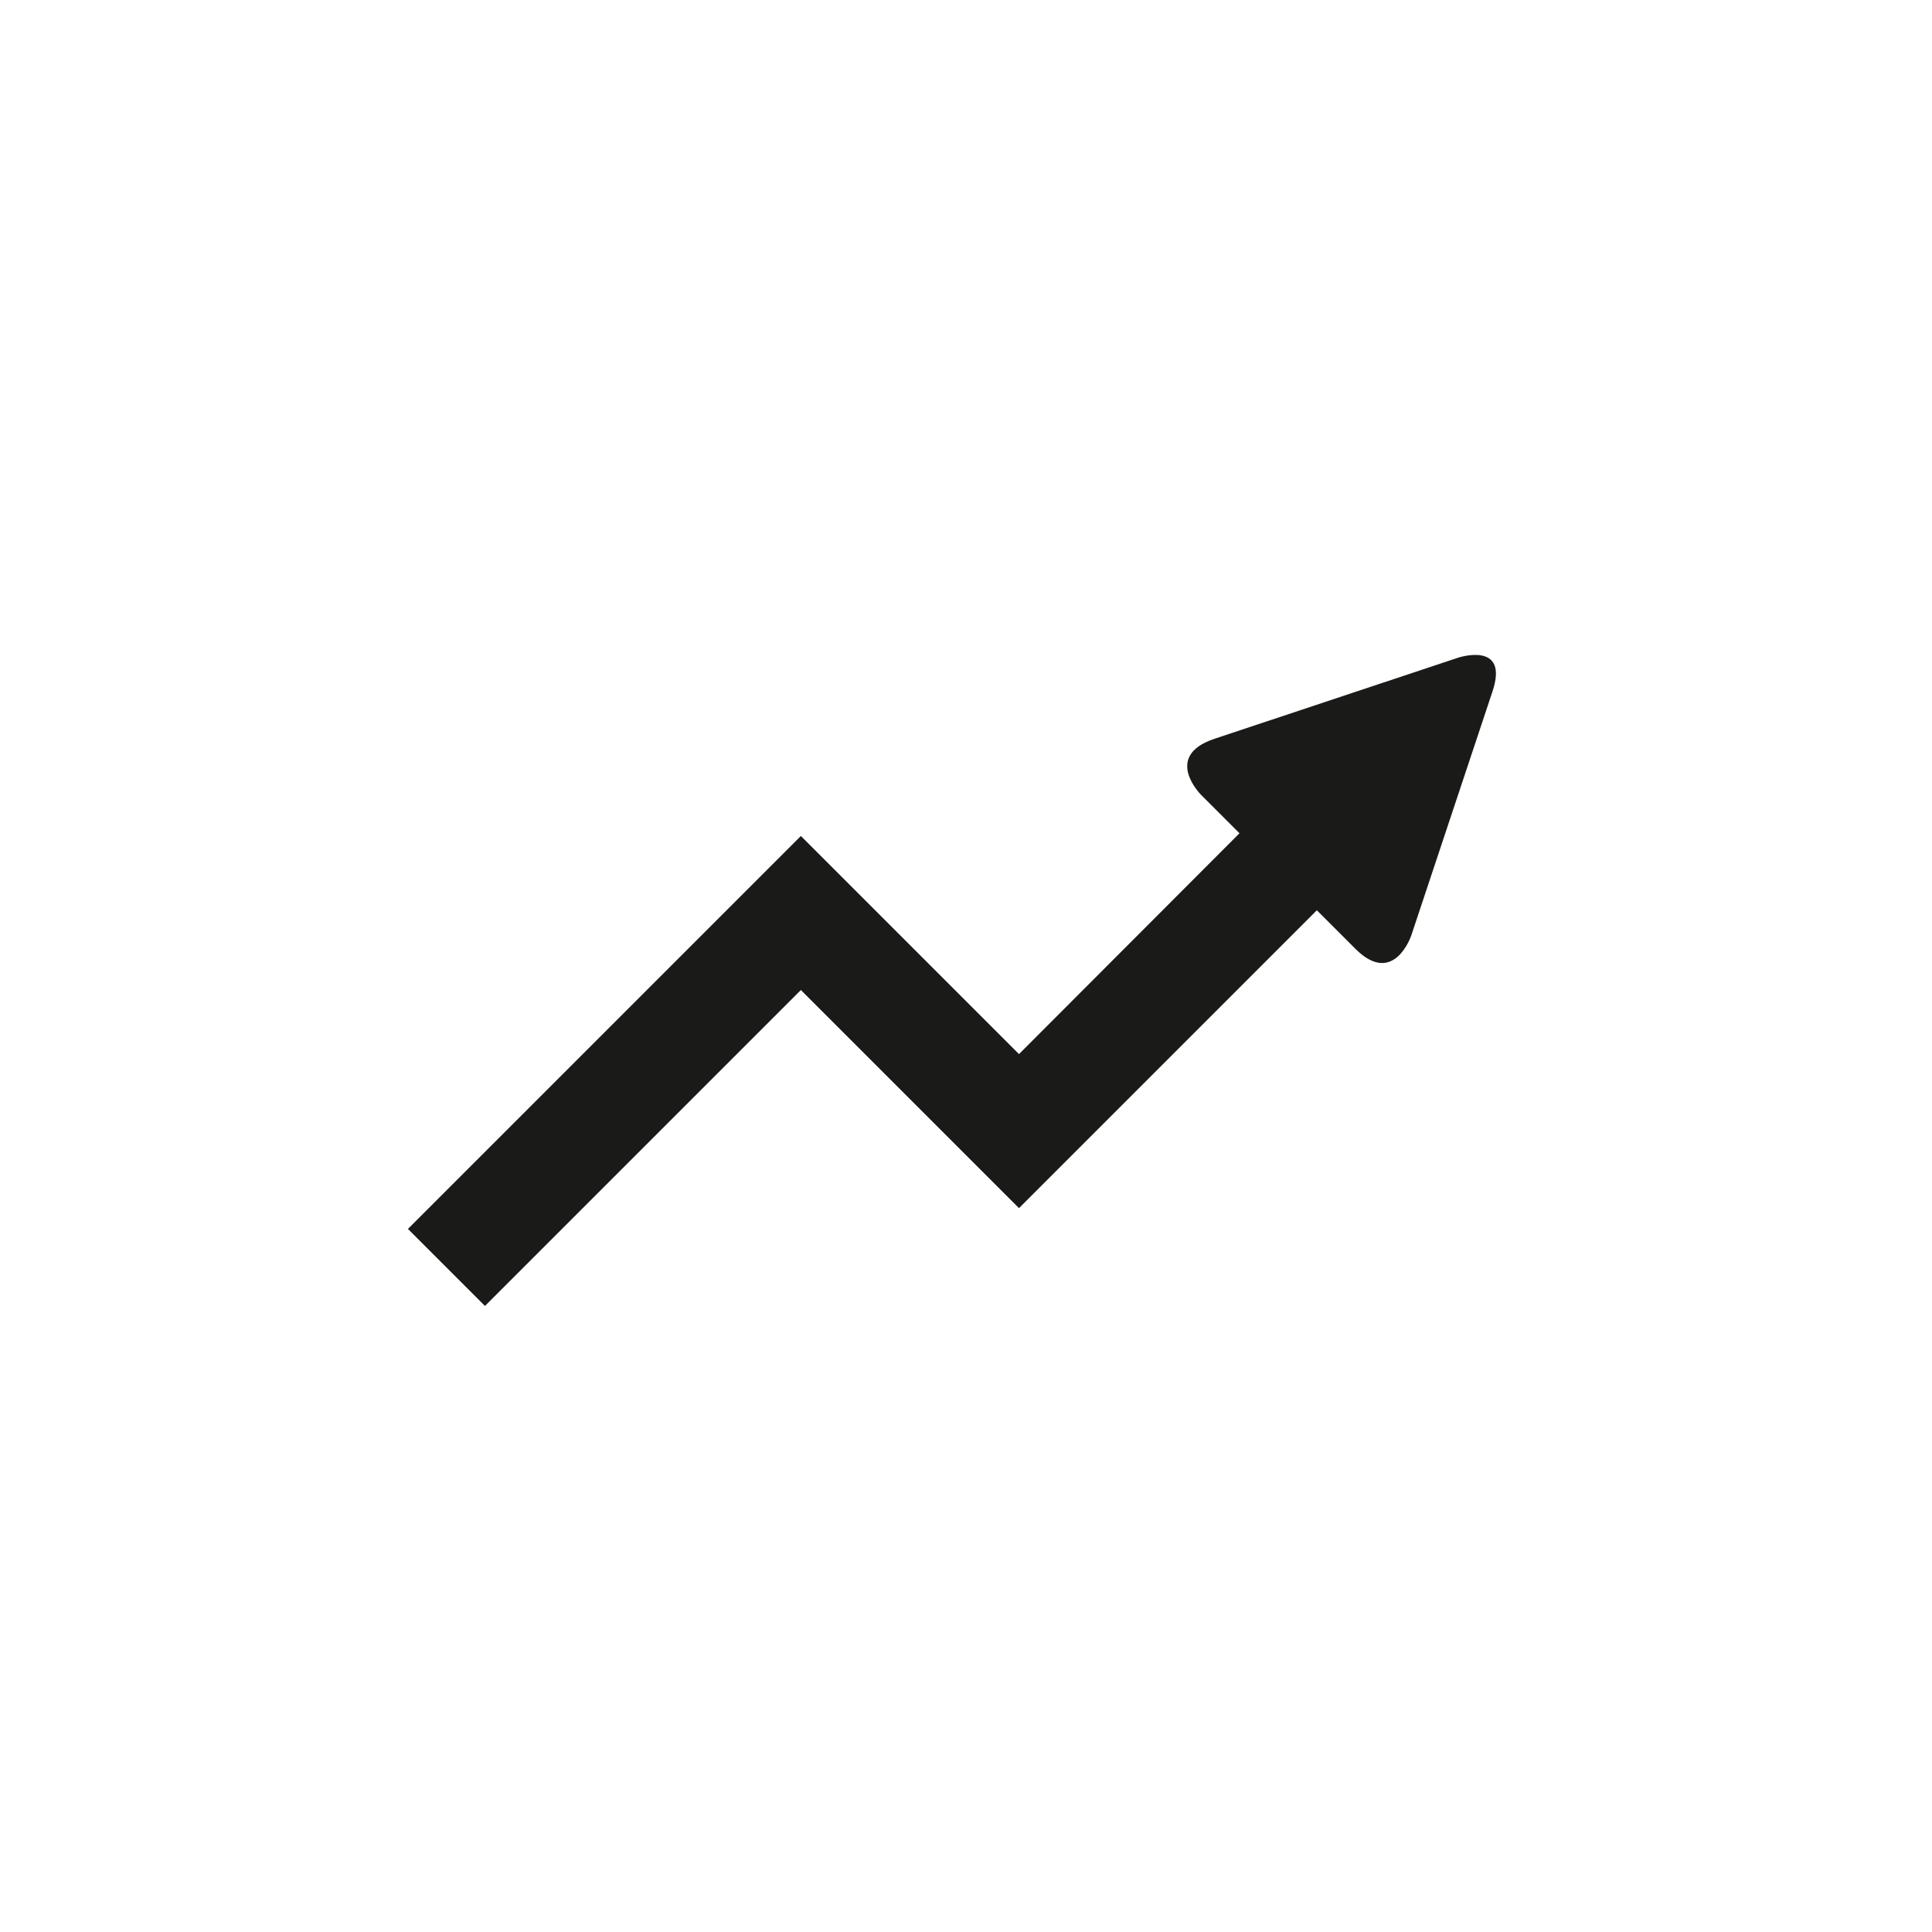 <?xml version="1.0" encoding="utf-8"?>
<!-- Generator: Adobe Illustrator 21.0.0, SVG Export Plug-In . SVG Version: 6.00 Build 0)  -->
<svg version="1.1" id="Ebene_1" xmlns="http://www.w3.org/2000/svg" xmlns:xlink="http://www.w3.org/1999/xlink" x="0px" y="0px"
	 viewBox="0 0 566.9 566.9" style="enable-background:new 0 0 566.9 566.9;" xml:space="preserve">
<style type="text/css">
	.st0{fill:#1A1A18;}
</style>
<path class="st0" d="M427.8,193l-71.5,23.8c-15.2,5.1-3.9,16.4-3.9,16.4l11.3,11.3L299,309.3l-64-64L119.7,360.6l22.6,22.6
	l92.7-92.7l64,64l87.4-87.4l11.3,11.3c11.3,11.3,16.4-3.9,16.4-3.9l23.8-71.5C443,187.9,427.8,193,427.8,193z"/>
</svg>
